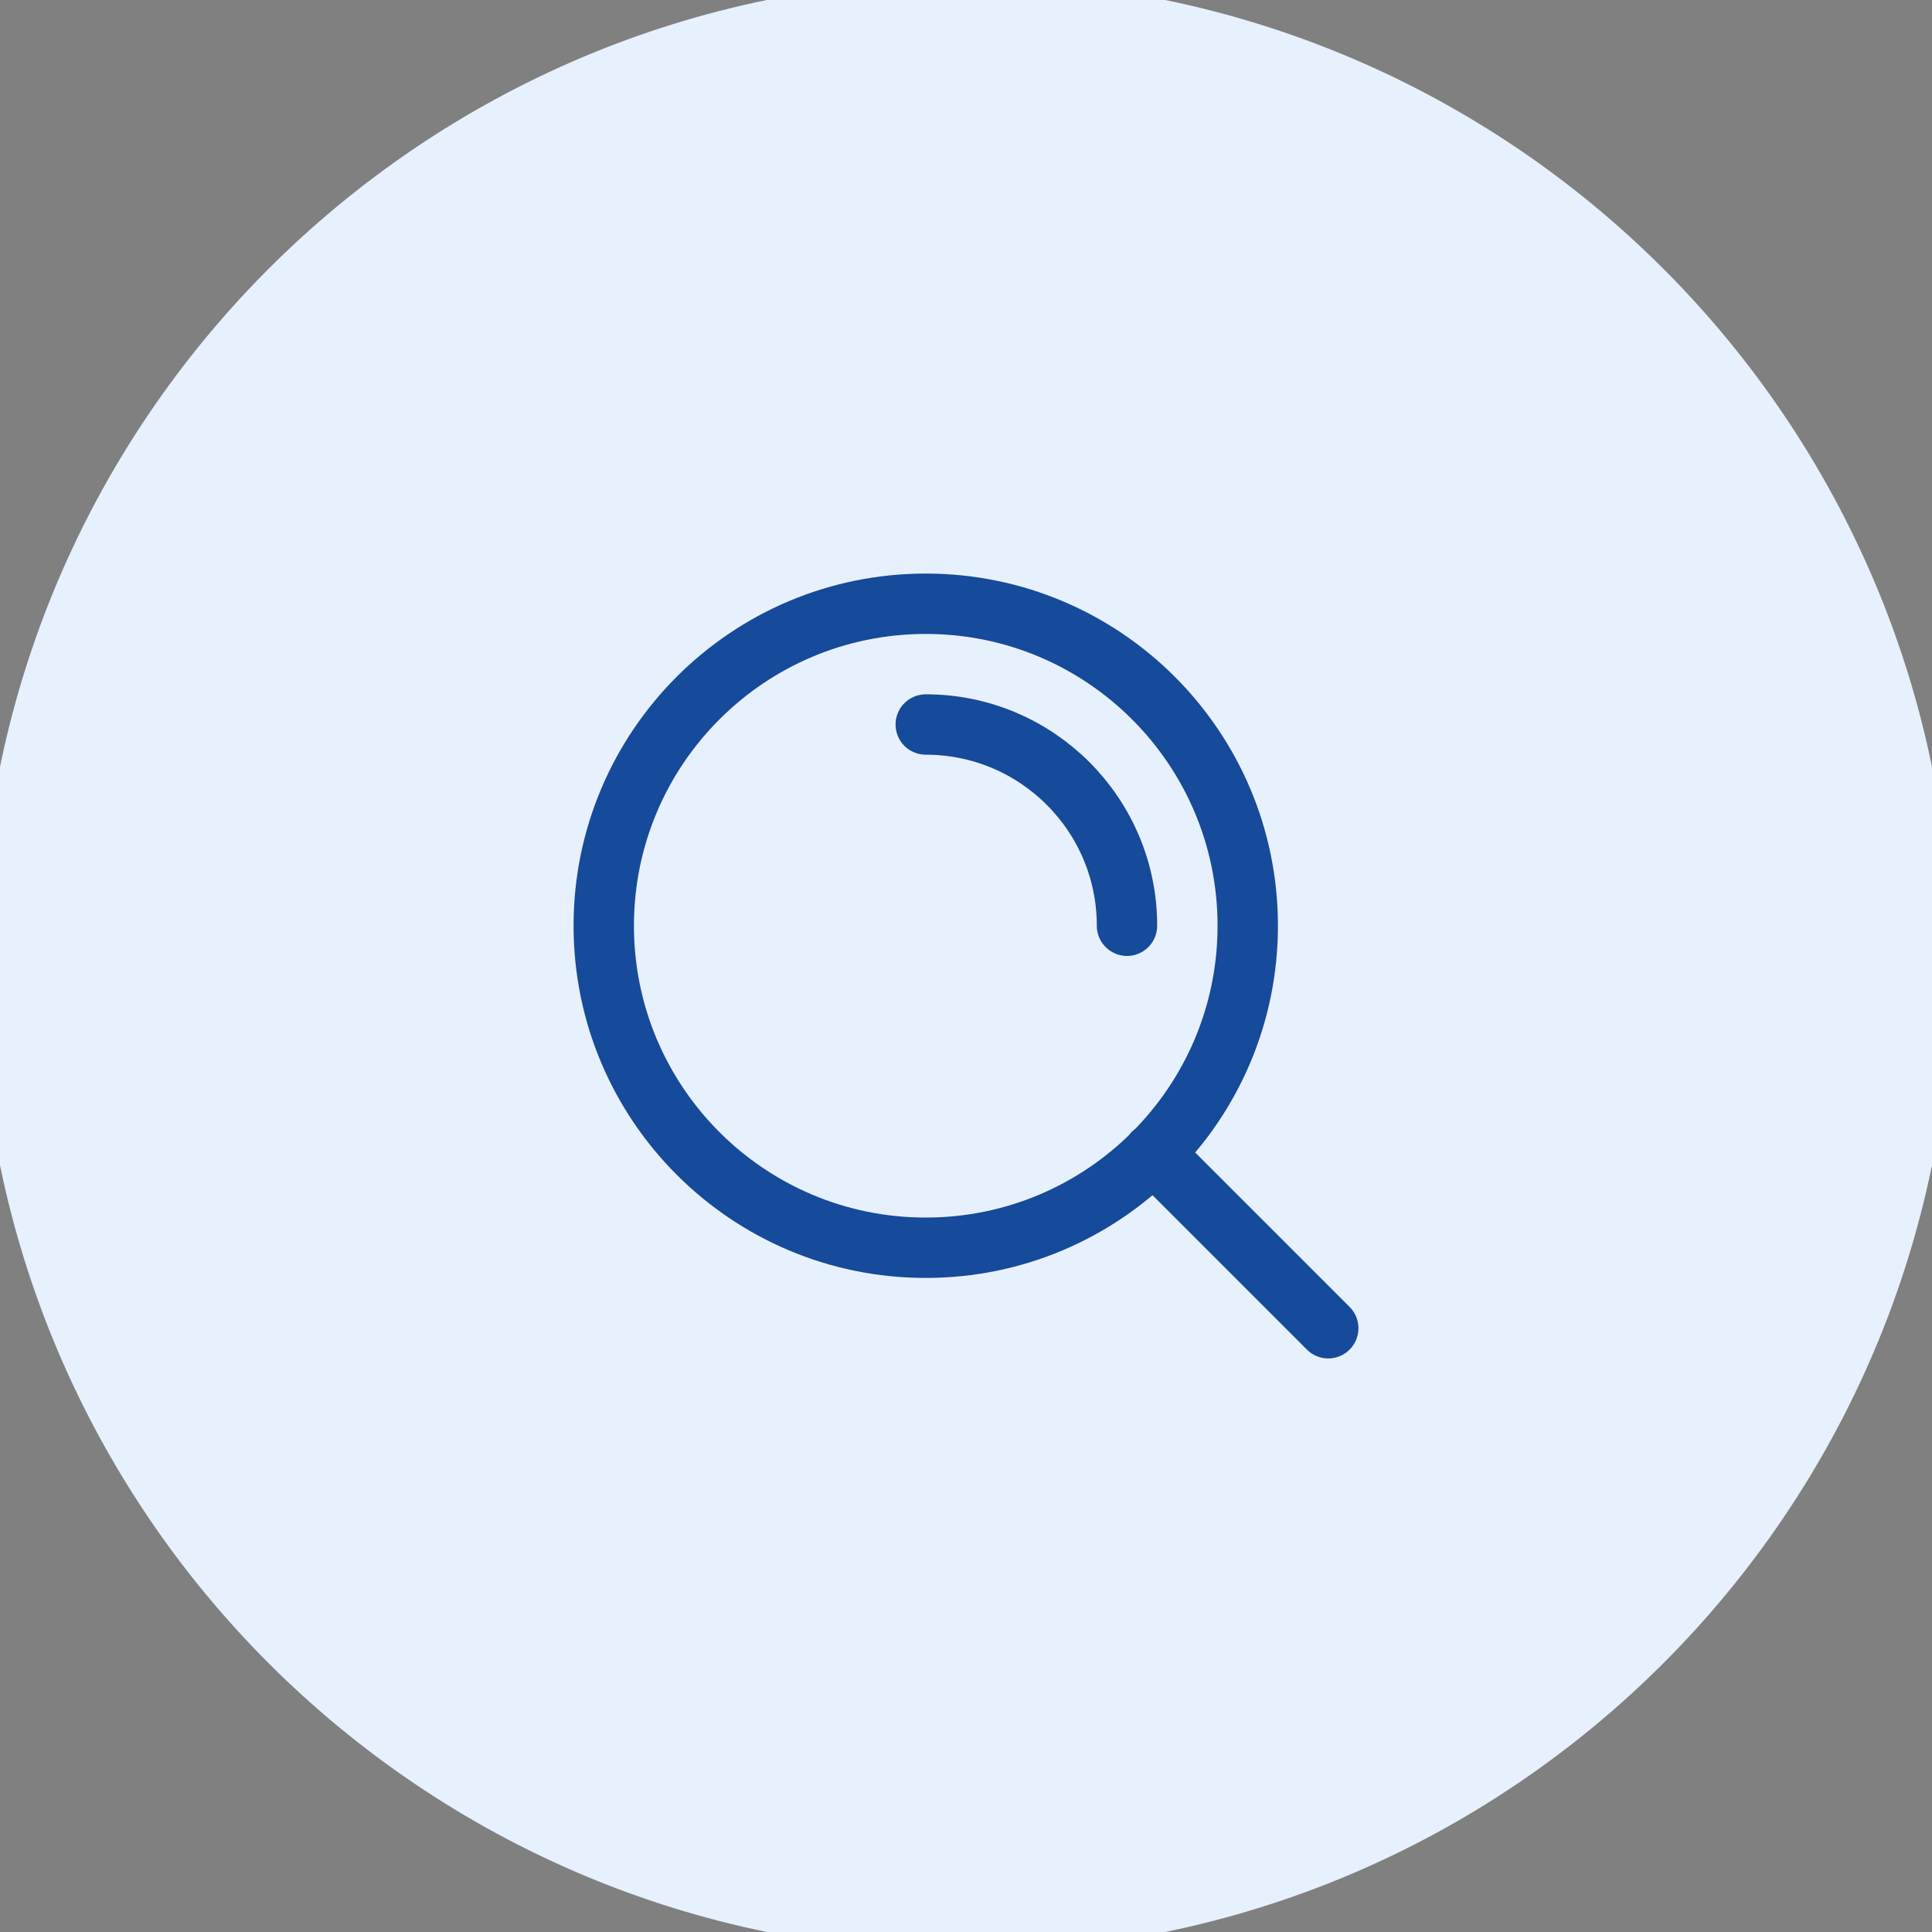 <svg width="48" height="48" viewBox="0 0 48 48" fill="none" xmlns="http://www.w3.org/2000/svg">
<rect x="0" y="0" width="48" height="48" fill="#808080" stroke="none"/>
<path d="M24 0C37.255 0 48 10.745 48 24C48 37.255 37.255 48 24 48C10.745 48 0 37.255 0 24C0 10.745 10.745 0 24 0Z" fill="#E7F0FD"/>
<path d="M24 0C37.255 0 48 10.745 48 24C48 37.255 37.255 48 24 48C10.745 48 0 37.255 0 24C0 10.745 10.745 0 24 0Z" stroke="#E7F0FD"/>
<path d="M33 33L28.65 28.65M23 18C25.761 18 28 20.239 28 23M31 23C31 27.418 27.418 31 23 31C18.582 31 15 27.418 15 23C15 18.582 18.582 15 23 15C27.418 15 31 18.582 31 23Z" stroke="#164A9A" stroke-width="1.5" stroke-linecap="round" stroke-linejoin="round"/>
</svg>
